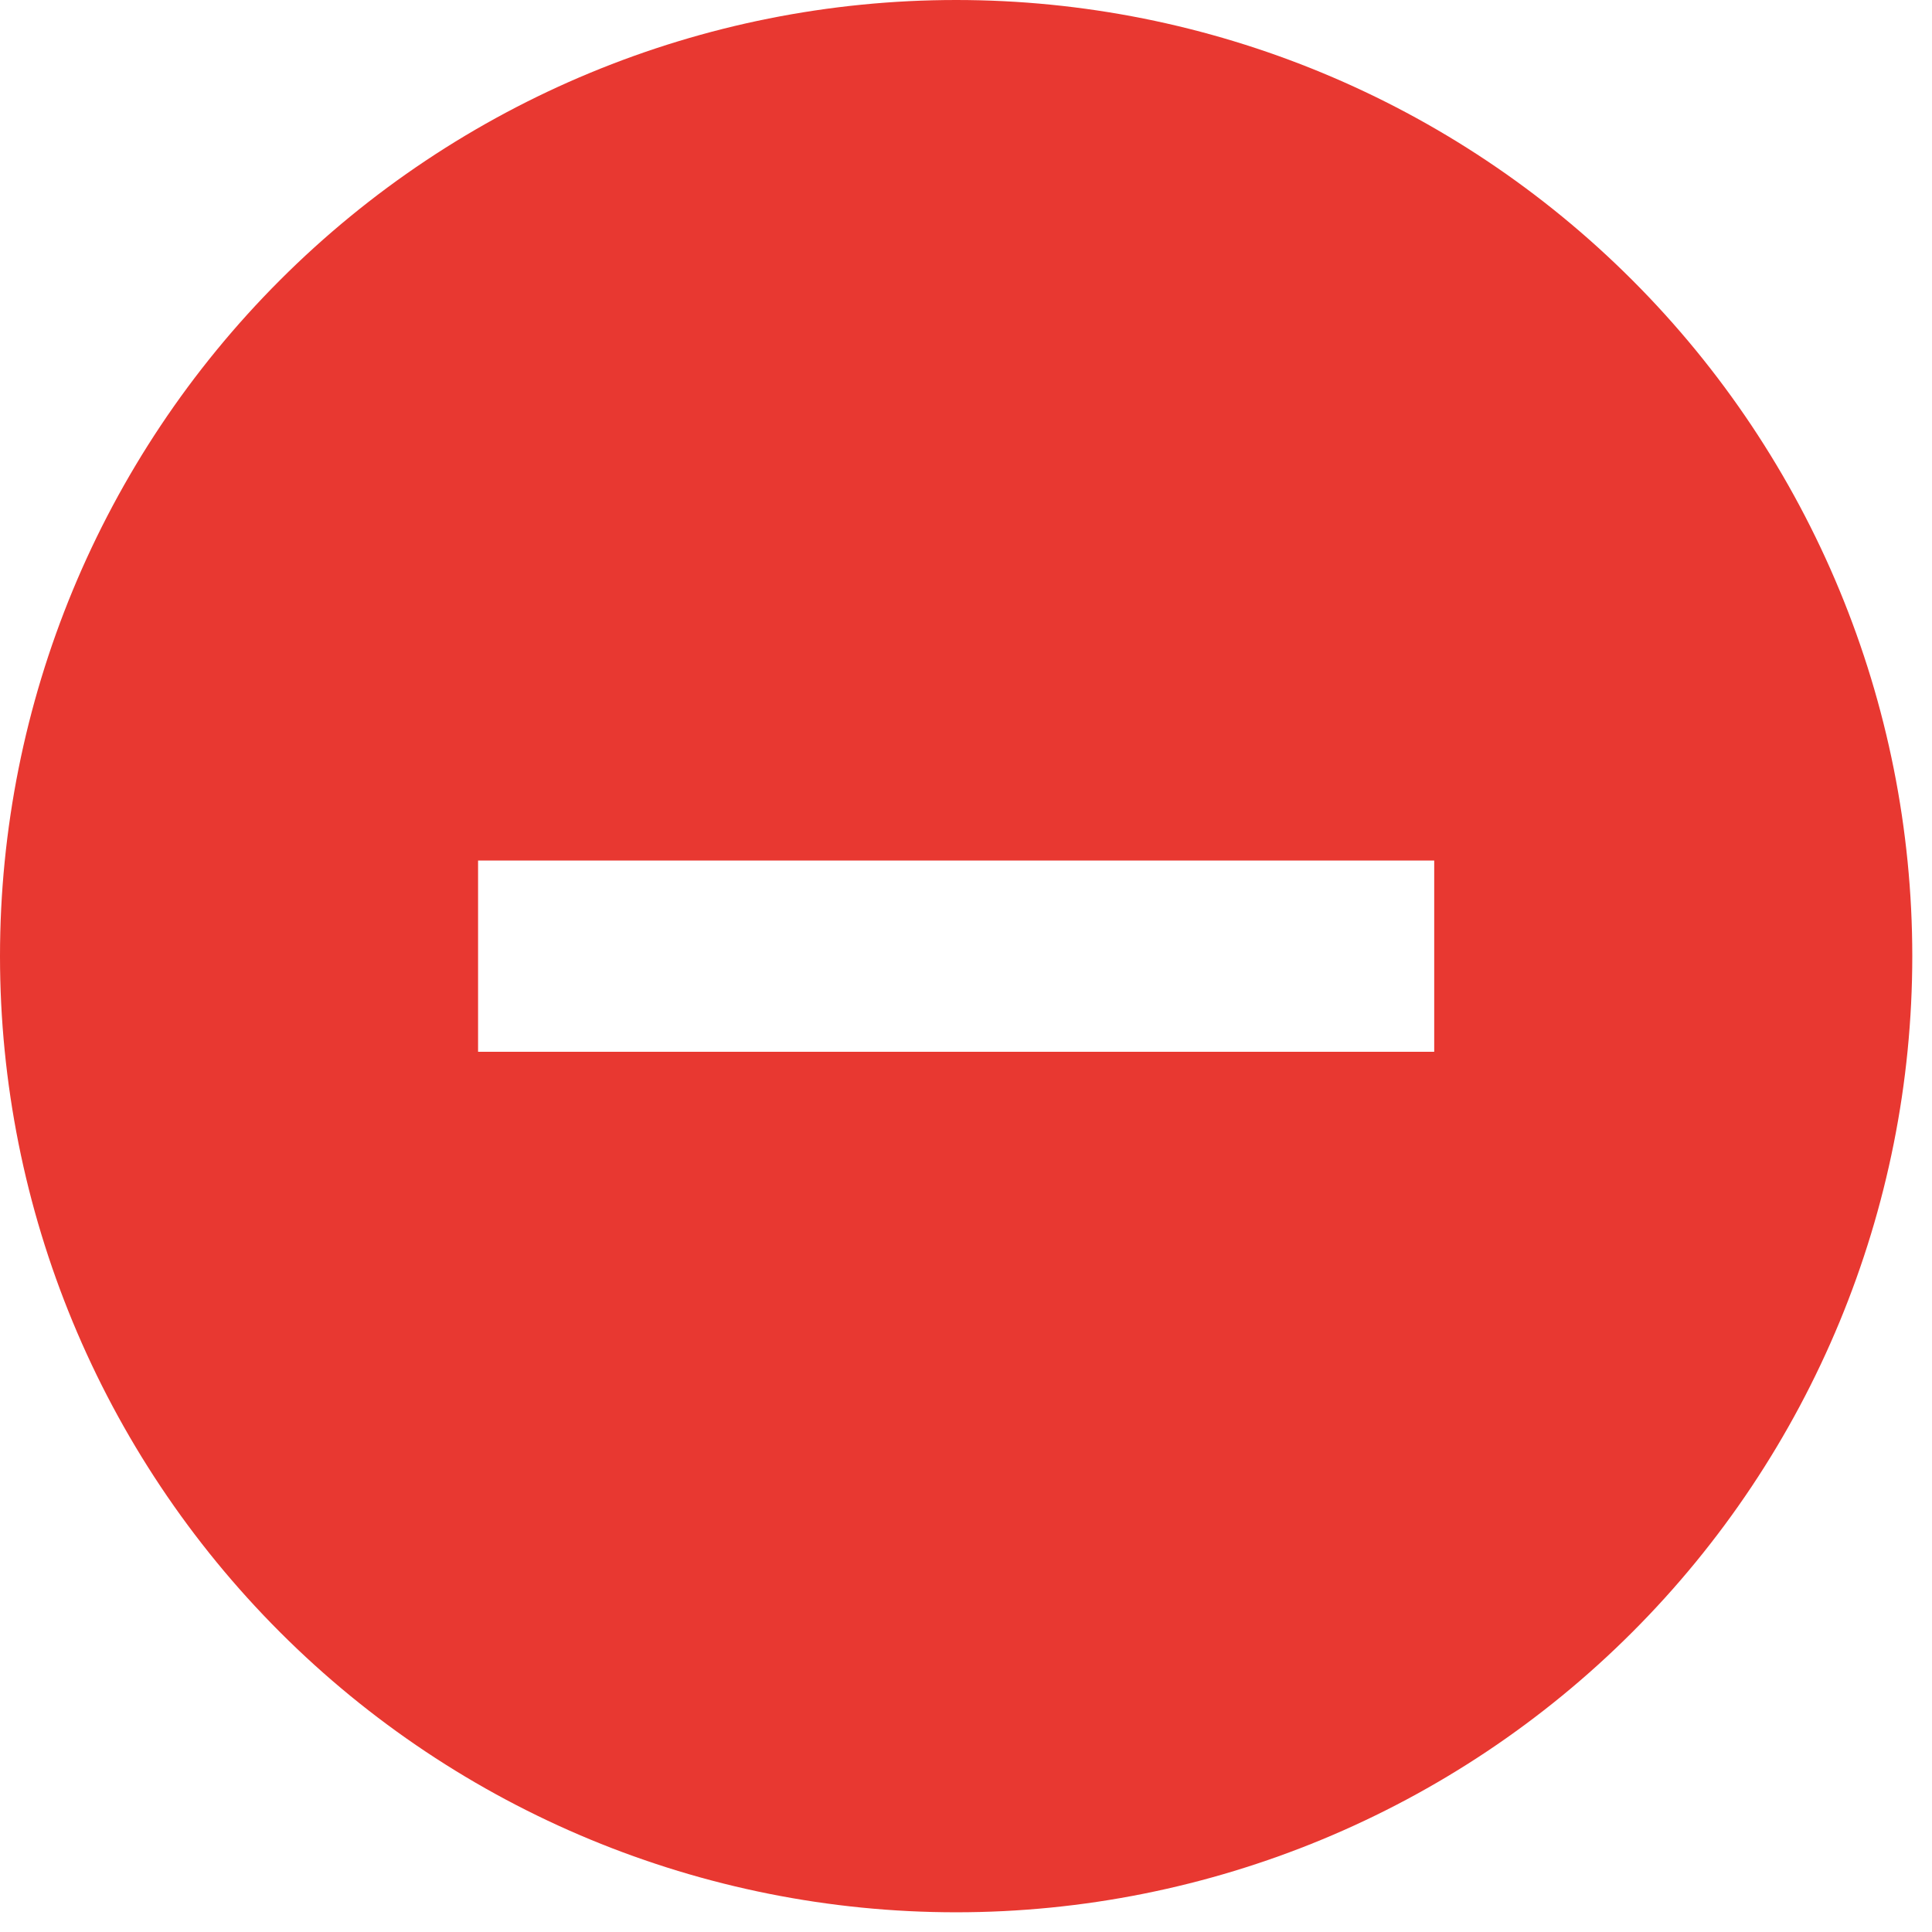 <svg width="49" height="49" viewBox="0 0 49 49" fill="none" xmlns="http://www.w3.org/2000/svg">
<path d="M24.25 48.5C17.819 48.5 11.65 45.945 7.103 41.397C2.555 36.85 0 30.681 0 24.25C0 17.819 2.555 11.65 7.103 7.103C11.65 2.555 17.819 0 24.25 0C30.681 0 36.85 2.555 41.397 7.103C45.945 11.65 48.5 17.819 48.5 24.25C48.5 30.681 45.945 36.85 41.397 41.397C36.85 45.945 30.681 48.5 24.25 48.5ZM36.375 21.825H12.125V26.675H36.375V21.825Z" fill="#E83831"/>
</svg>
